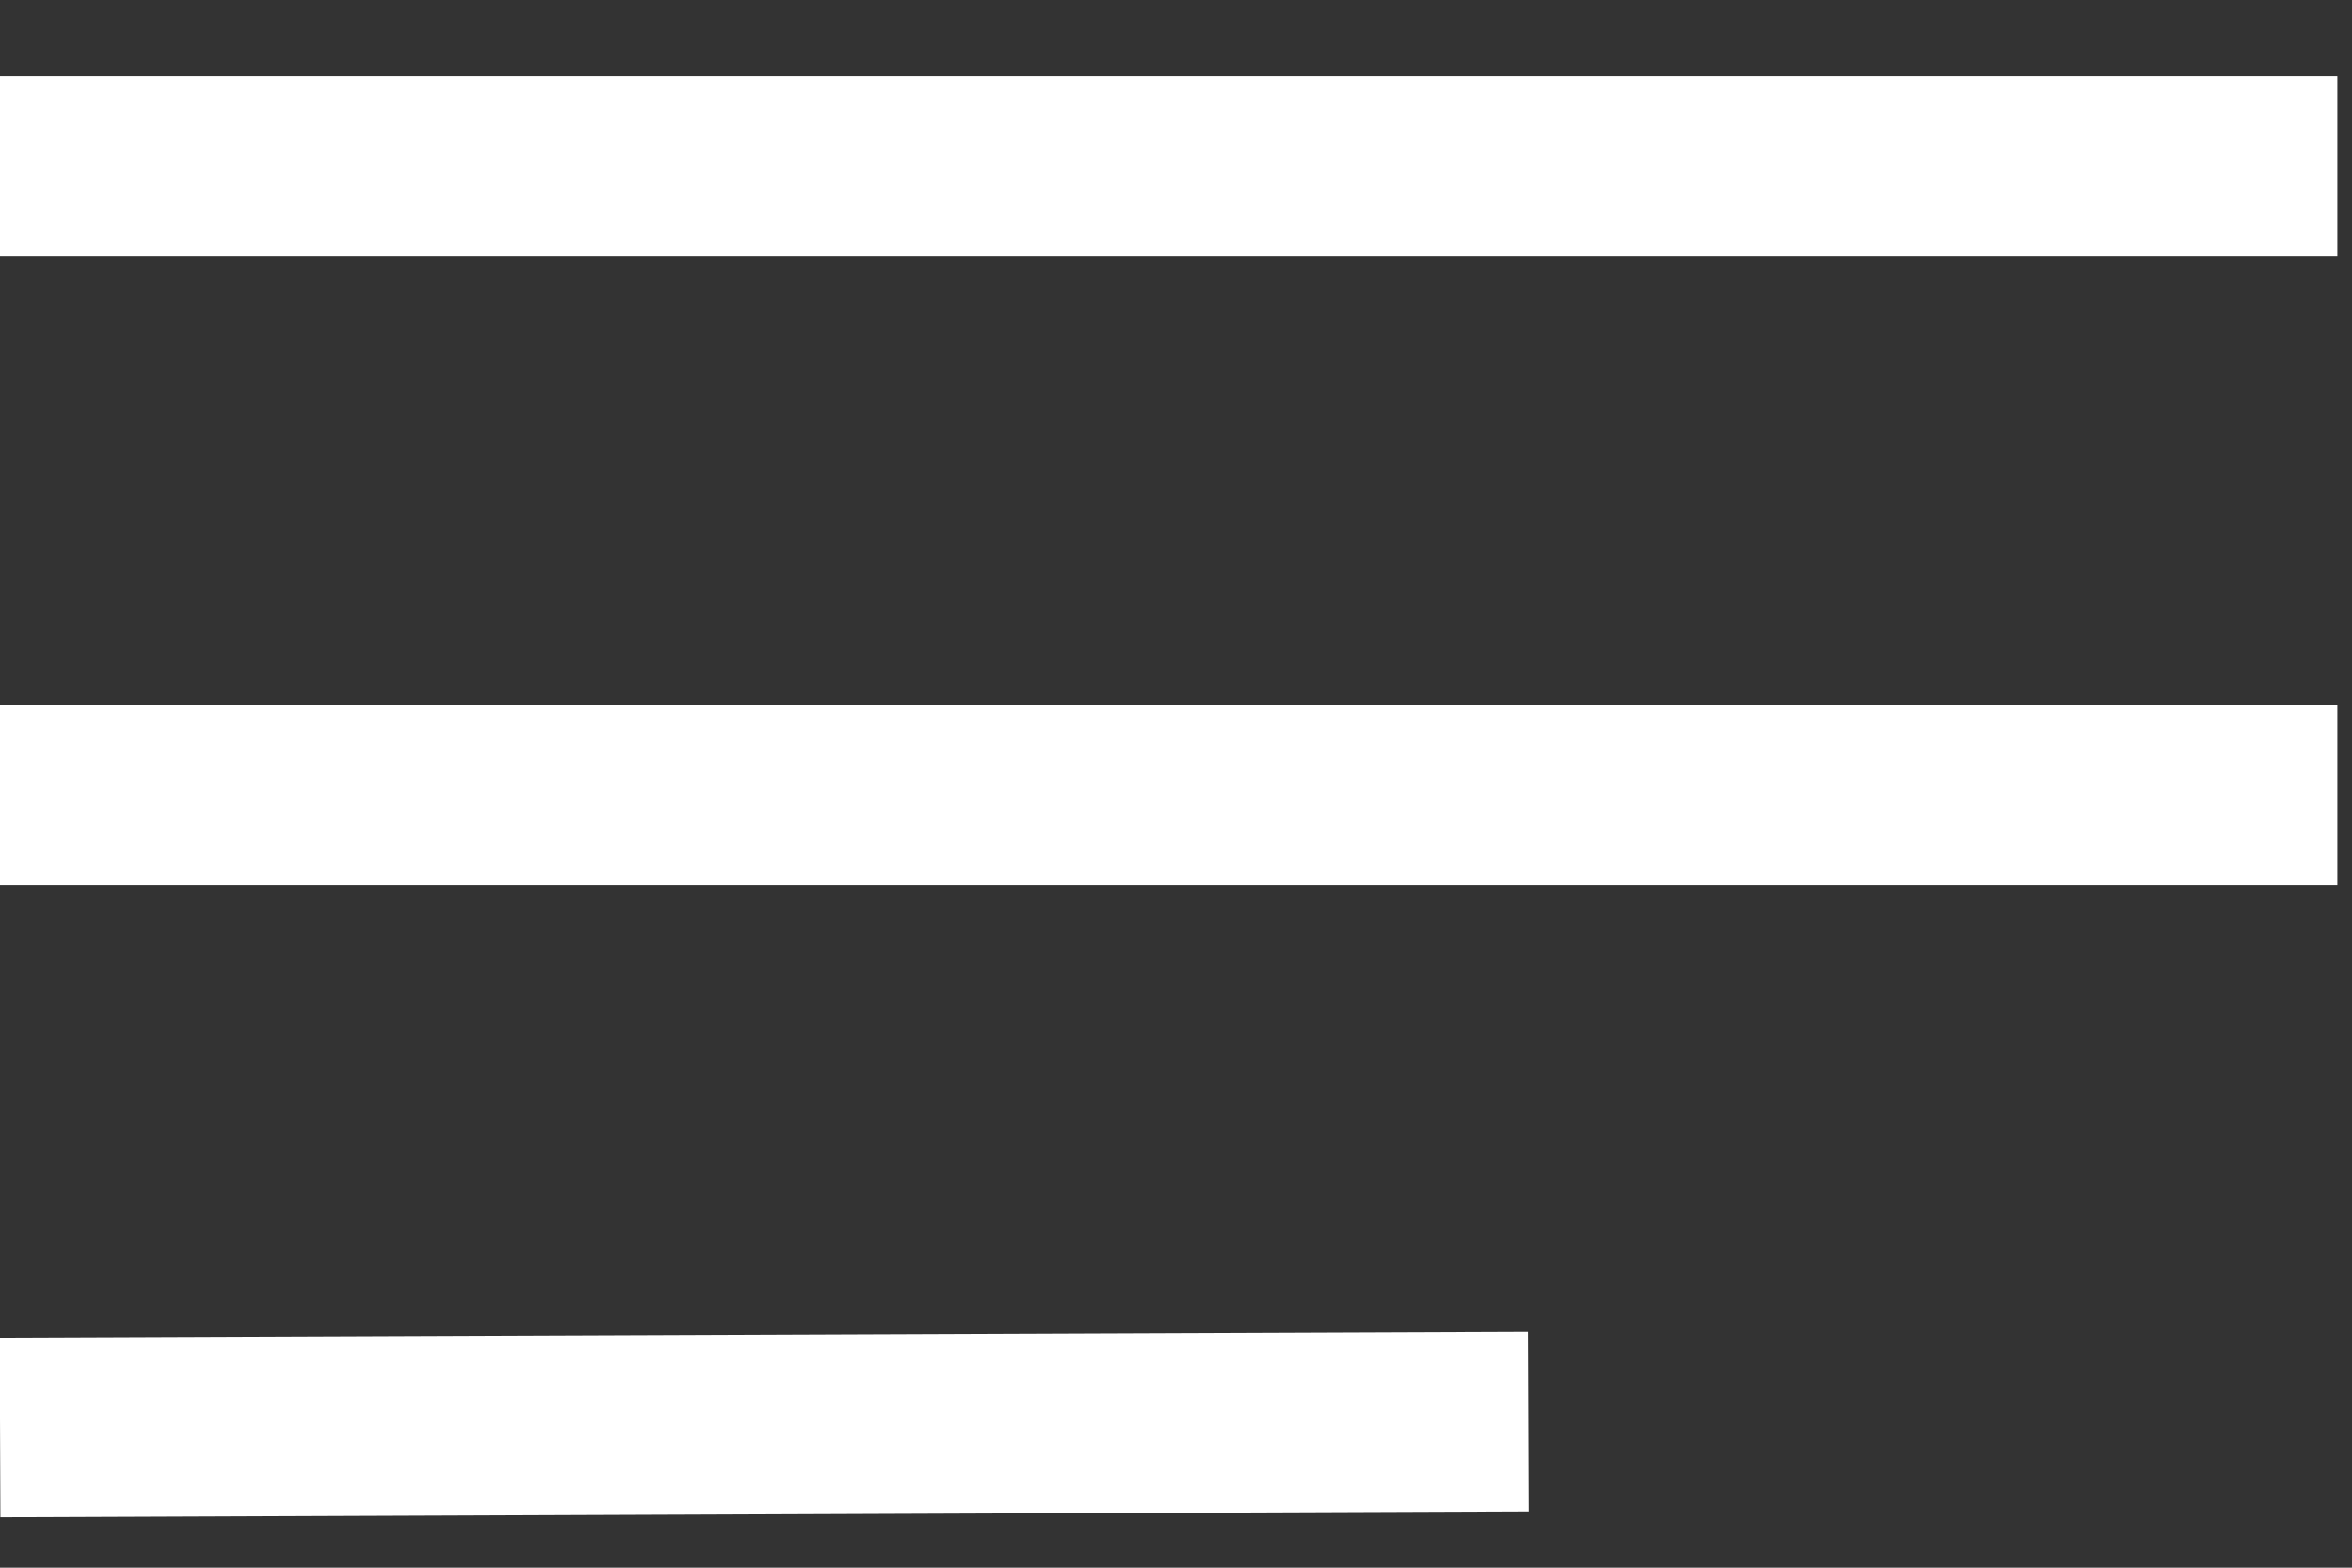 <svg width="30" height="20" viewBox="0 0 30 20" fill="none" xmlns="http://www.w3.org/2000/svg">
<rect x="0" y="0" width="30" height="20" fill="#333333" stroke="none"/>
<rect width="29.813" height="2.293" transform="translate(0 0.973)" fill="white"/>
<rect width="29.813" height="2.293" transform="translate(0 9)" fill="white"/>
<rect width="19.493" height="2.293" transform="translate(-0.004 17.064) rotate(-0.222)" fill="white"/>
</svg>
